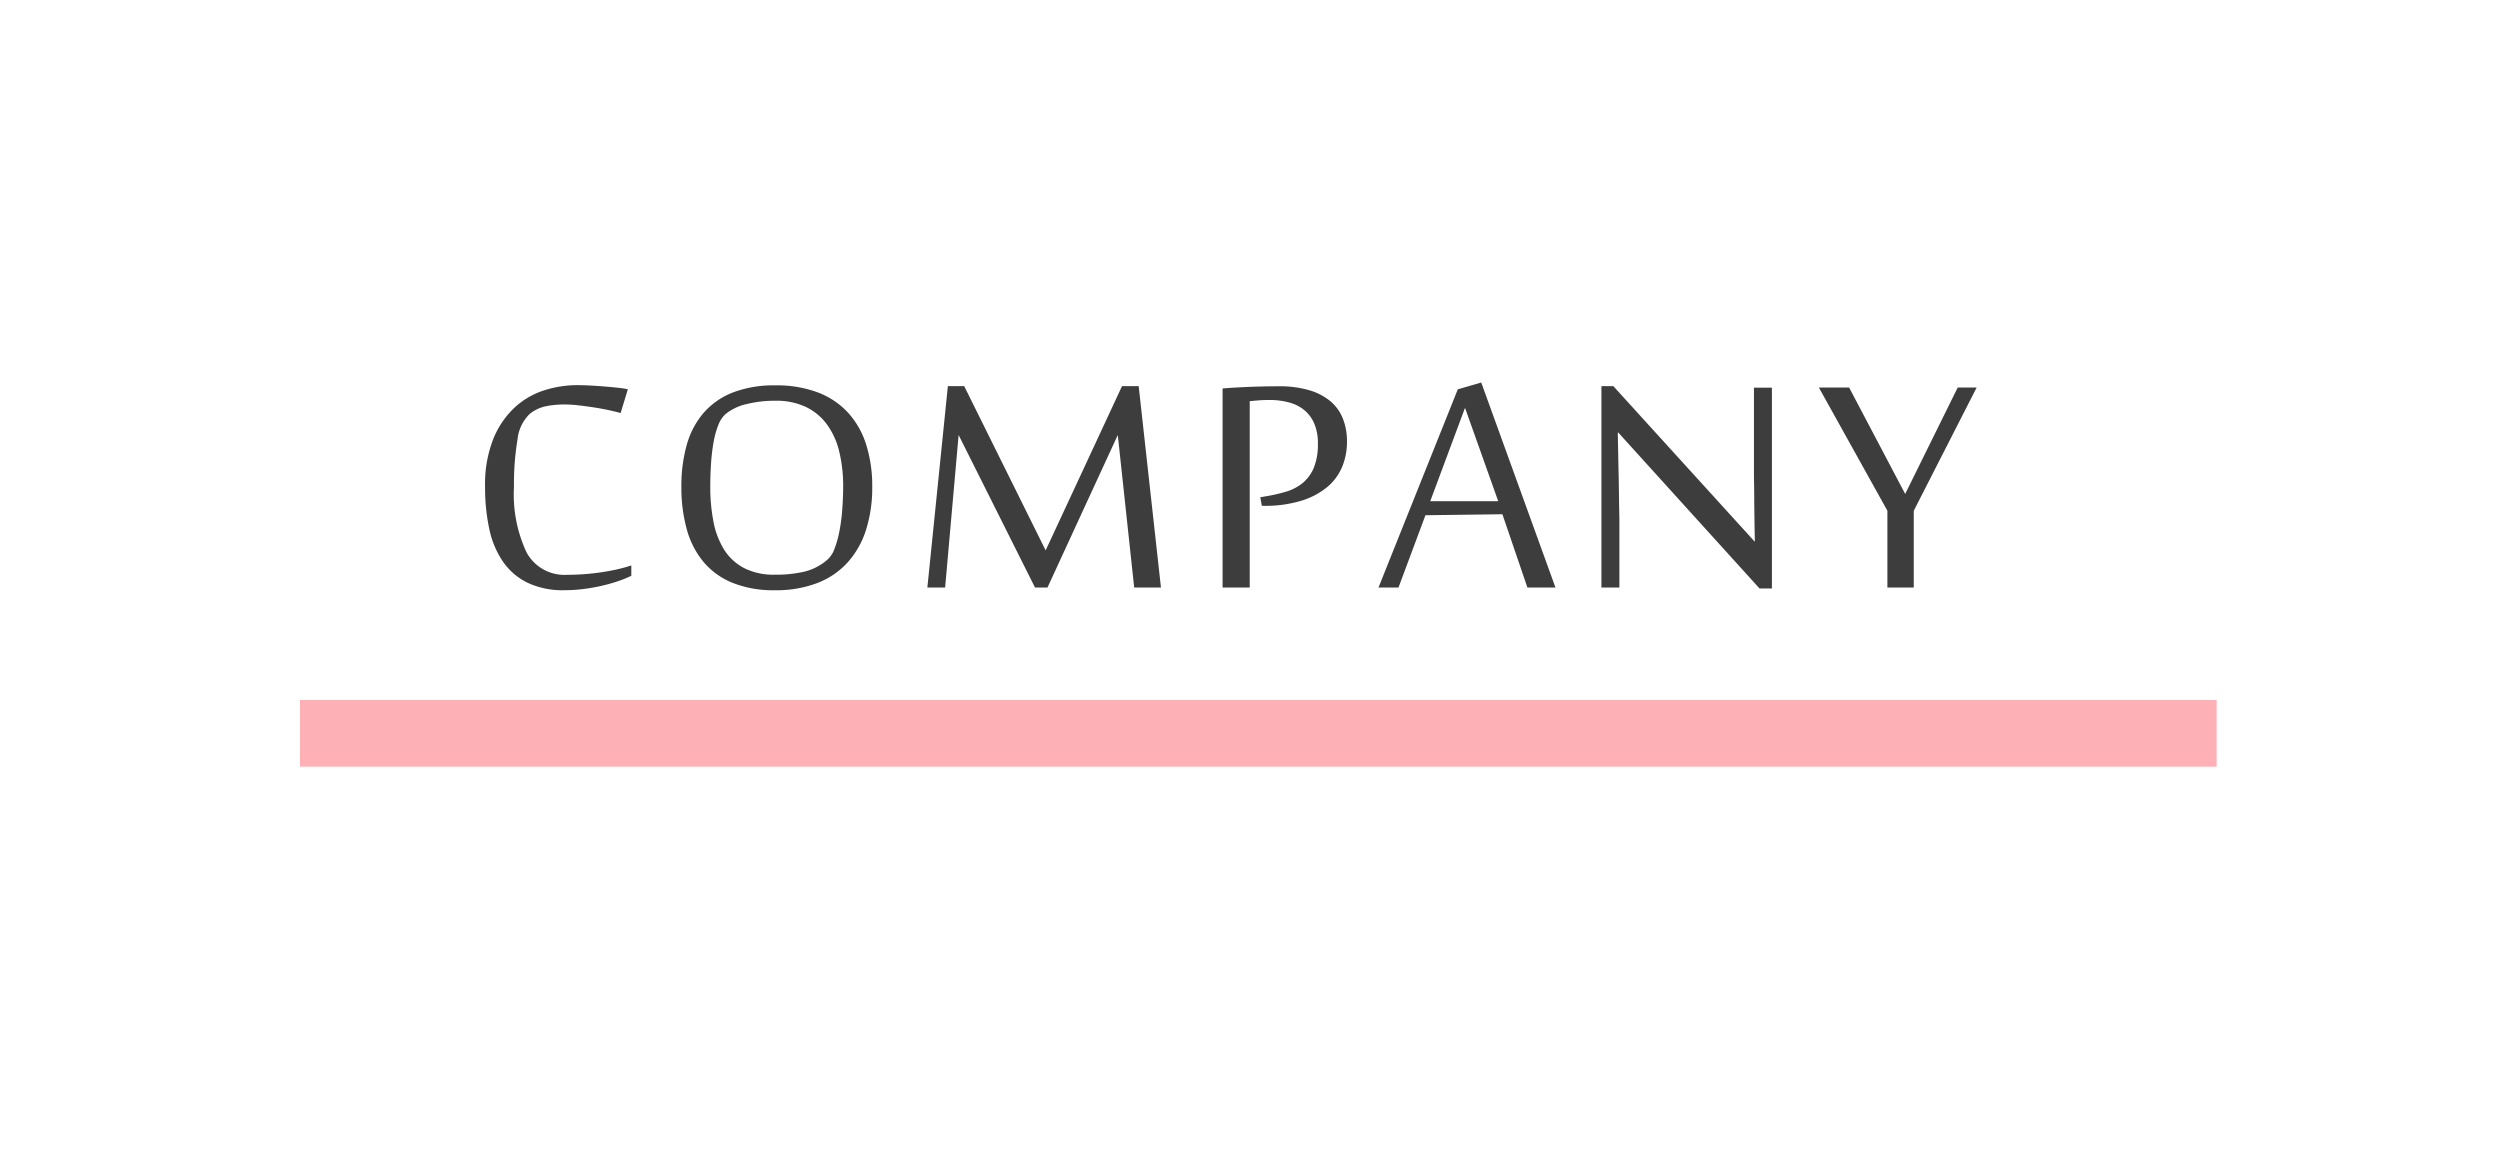 <svg id="グループ_1" data-name="グループ 1" xmlns="http://www.w3.org/2000/svg" width="150" height="69" viewBox="0 0 150 69">
  <defs>
    <style>
      .cls-1 {
        fill: #3d3d3d;
        fill-rule: evenodd;
      }

      .cls-2 {
        fill: #fdb1b6;
      }
    </style>
  </defs>
  <path id="COMPANY" class="cls-1" d="M34.878,35.356q0.527-.059,1.049-0.17t1.02-.27a6.922,6.922,0,0,0,.932-0.369V33.926a8.88,8.88,0,0,1-.9.246Q36.5,34.277,36,34.348t-1,.105q-0.5.035-.973,0.035a2.582,2.582,0,0,1-2.432-1.342,8.173,8.173,0,0,1-.756-3.932,15.93,15.93,0,0,1,.211-2.836,2.477,2.477,0,0,1,.738-1.547,2.319,2.319,0,0,1,.938-0.451,5.67,5.67,0,0,1,1.207-.111,7.229,7.229,0,0,1,.785.053q0.468,0.053.955,0.129t0.908,0.17q0.422,0.094.656,0.164l0.434-1.43a5.766,5.766,0,0,0-.58-0.088q-0.369-.041-0.791-0.076t-0.867-.059q-0.446-.023-0.809-0.023a6.516,6.516,0,0,0-1.969.31,4.721,4.721,0,0,0-1.775,1.031,5.283,5.283,0,0,0-1.283,1.887,7.409,7.409,0,0,0-.492,2.877,11.6,11.6,0,0,0,.258,2.549,5.428,5.428,0,0,0,.826,1.951,3.847,3.847,0,0,0,1.471,1.254,4.944,4.944,0,0,0,2.2.445A9.25,9.25,0,0,0,34.878,35.356Zm17.091-8.684a5.11,5.11,0,0,0-1.09-1.916,4.749,4.749,0,0,0-1.816-1.213,7.022,7.022,0,0,0-2.543-.422,6.867,6.867,0,0,0-2.531.422,4.472,4.472,0,0,0-1.758,1.213,4.984,4.984,0,0,0-1.02,1.916,9.033,9.033,0,0,0-.328,2.531,9.376,9.376,0,0,0,.322,2.549,5.22,5.22,0,0,0,1,1.957,4.471,4.471,0,0,0,1.746,1.26,6.581,6.581,0,0,0,2.543.445,6.9,6.9,0,0,0,2.549-.434,4.761,4.761,0,0,0,1.822-1.242,5.32,5.32,0,0,0,1.1-1.957,8.4,8.4,0,0,0,.369-2.578A8.22,8.22,0,0,0,51.969,26.672ZM50.533,30.6a10.91,10.91,0,0,1-.17,1.283,6.2,6.2,0,0,1-.293,1.043,1.574,1.574,0,0,1-.434.662,3.279,3.279,0,0,1-1.33.7,7.3,7.3,0,0,1-1.81.193,3.9,3.9,0,0,1-1.857-.4,3.132,3.132,0,0,1-1.19-1.1,4.882,4.882,0,0,1-.639-1.67,10.733,10.733,0,0,1-.193-2.1q0-.738.047-1.424a11.439,11.439,0,0,1,.152-1.266A5.171,5.171,0,0,1,43.1,25.5a1.686,1.686,0,0,1,.434-0.656,3.082,3.082,0,0,1,1.266-.6,7.089,7.089,0,0,1,1.723-.2,4.141,4.141,0,0,1,1.834.375,3.392,3.392,0,0,1,1.266,1.055,4.584,4.584,0,0,1,.733,1.629,8.754,8.754,0,0,1,.234,2.1Q50.586,29.906,50.533,30.6ZM69.657,35.25L68.321,23.168h-1l-4.582,9.855-4.887-9.855H56.872L55.642,35.25h1.066L57.517,26.1,62.1,35.25h0.75L67.067,26.1l0.984,9.152h1.605Zm6.052-4.9h0.106a7.468,7.468,0,0,0,2.244-.3,4.522,4.522,0,0,0,1.559-.814,3.164,3.164,0,0,0,.908-1.219,3.892,3.892,0,0,0,.293-1.512,3.714,3.714,0,0,0-.246-1.389,2.631,2.631,0,0,0-.75-1.043,3.53,3.53,0,0,0-1.277-.662,6.292,6.292,0,0,0-1.816-.234q-0.855,0-1.746.035t-1.629.094V35.25h1.629V24.07q0.363-.035.609-0.053T76.178,24a4.349,4.349,0,0,1,1.184.152,2.418,2.418,0,0,1,.914.469,2.142,2.142,0,0,1,.586.809,2.962,2.962,0,0,1,.211,1.172,3.7,3.7,0,0,1-.252,1.482,2.376,2.376,0,0,1-.674.908,2.866,2.866,0,0,1-.99.51,9.84,9.84,0,0,1-1.2.275l-0.34.059Zm17.618,4.9-4.453-12.3-1.406.41L82.71,35.25h1.2l1.617-4.336,4.617-.059,1.5,4.395h1.688Zm-7.512-5.18,2.086-5.6,1.992,5.6H85.815Zm20.5,5.238V23.262h-1.078v4.465c0,0.211,0,.451,0,0.721s0.008,0.557.012,0.861,0.006,0.606.006,0.9q0.012,1.055.035,2.285h-0.012L96.8,23.168H96.085V35.25h1.078V31.207q0-.105-0.006-0.387t-0.012-.668q-0.006-.387-0.012-0.85t-0.018-.932q-0.024-1.09-.047-2.414H97.1l8.472,9.352h0.739Zm8.512-4.664L118.6,23.25h-1.137l-3.152,6.387-3.364-6.387h-1.816l4.113,7.395V35.25h1.582V30.645Z"/>
  <rect id="長方形_1" data-name="長方形 1" class="cls-2" x="18" y="42" width="115" height="4"/>
</svg>

